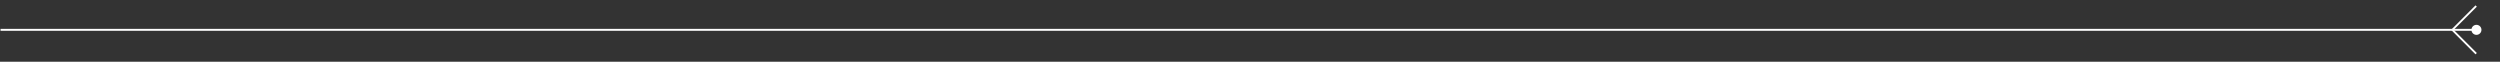 <svg xmlns="http://www.w3.org/2000/svg" width="1661" height="41" viewBox="0 0 1661 41" fill="none"><rect x="0" y="0" width="1661" height="41" fill="#333333" stroke="none"/><path d="M1642.02 19.826C1642.02 21.666 1643.51 23.159 1645.35 23.159C1647.19 23.159 1648.68 21.666 1648.68 19.826C1648.68 17.985 1647.19 16.492 1645.35 16.492C1643.51 16.492 1642.02 17.985 1642.02 19.826ZM0.349 20.451L1645.35 20.451L1645.35 19.201L0.349 19.201L0.349 20.451Z" fill="white"></path><path d="M1645.17 4L1629.35 19.826L1645.17 35.651" stroke="white" stroke-width="1.25"></path></svg>